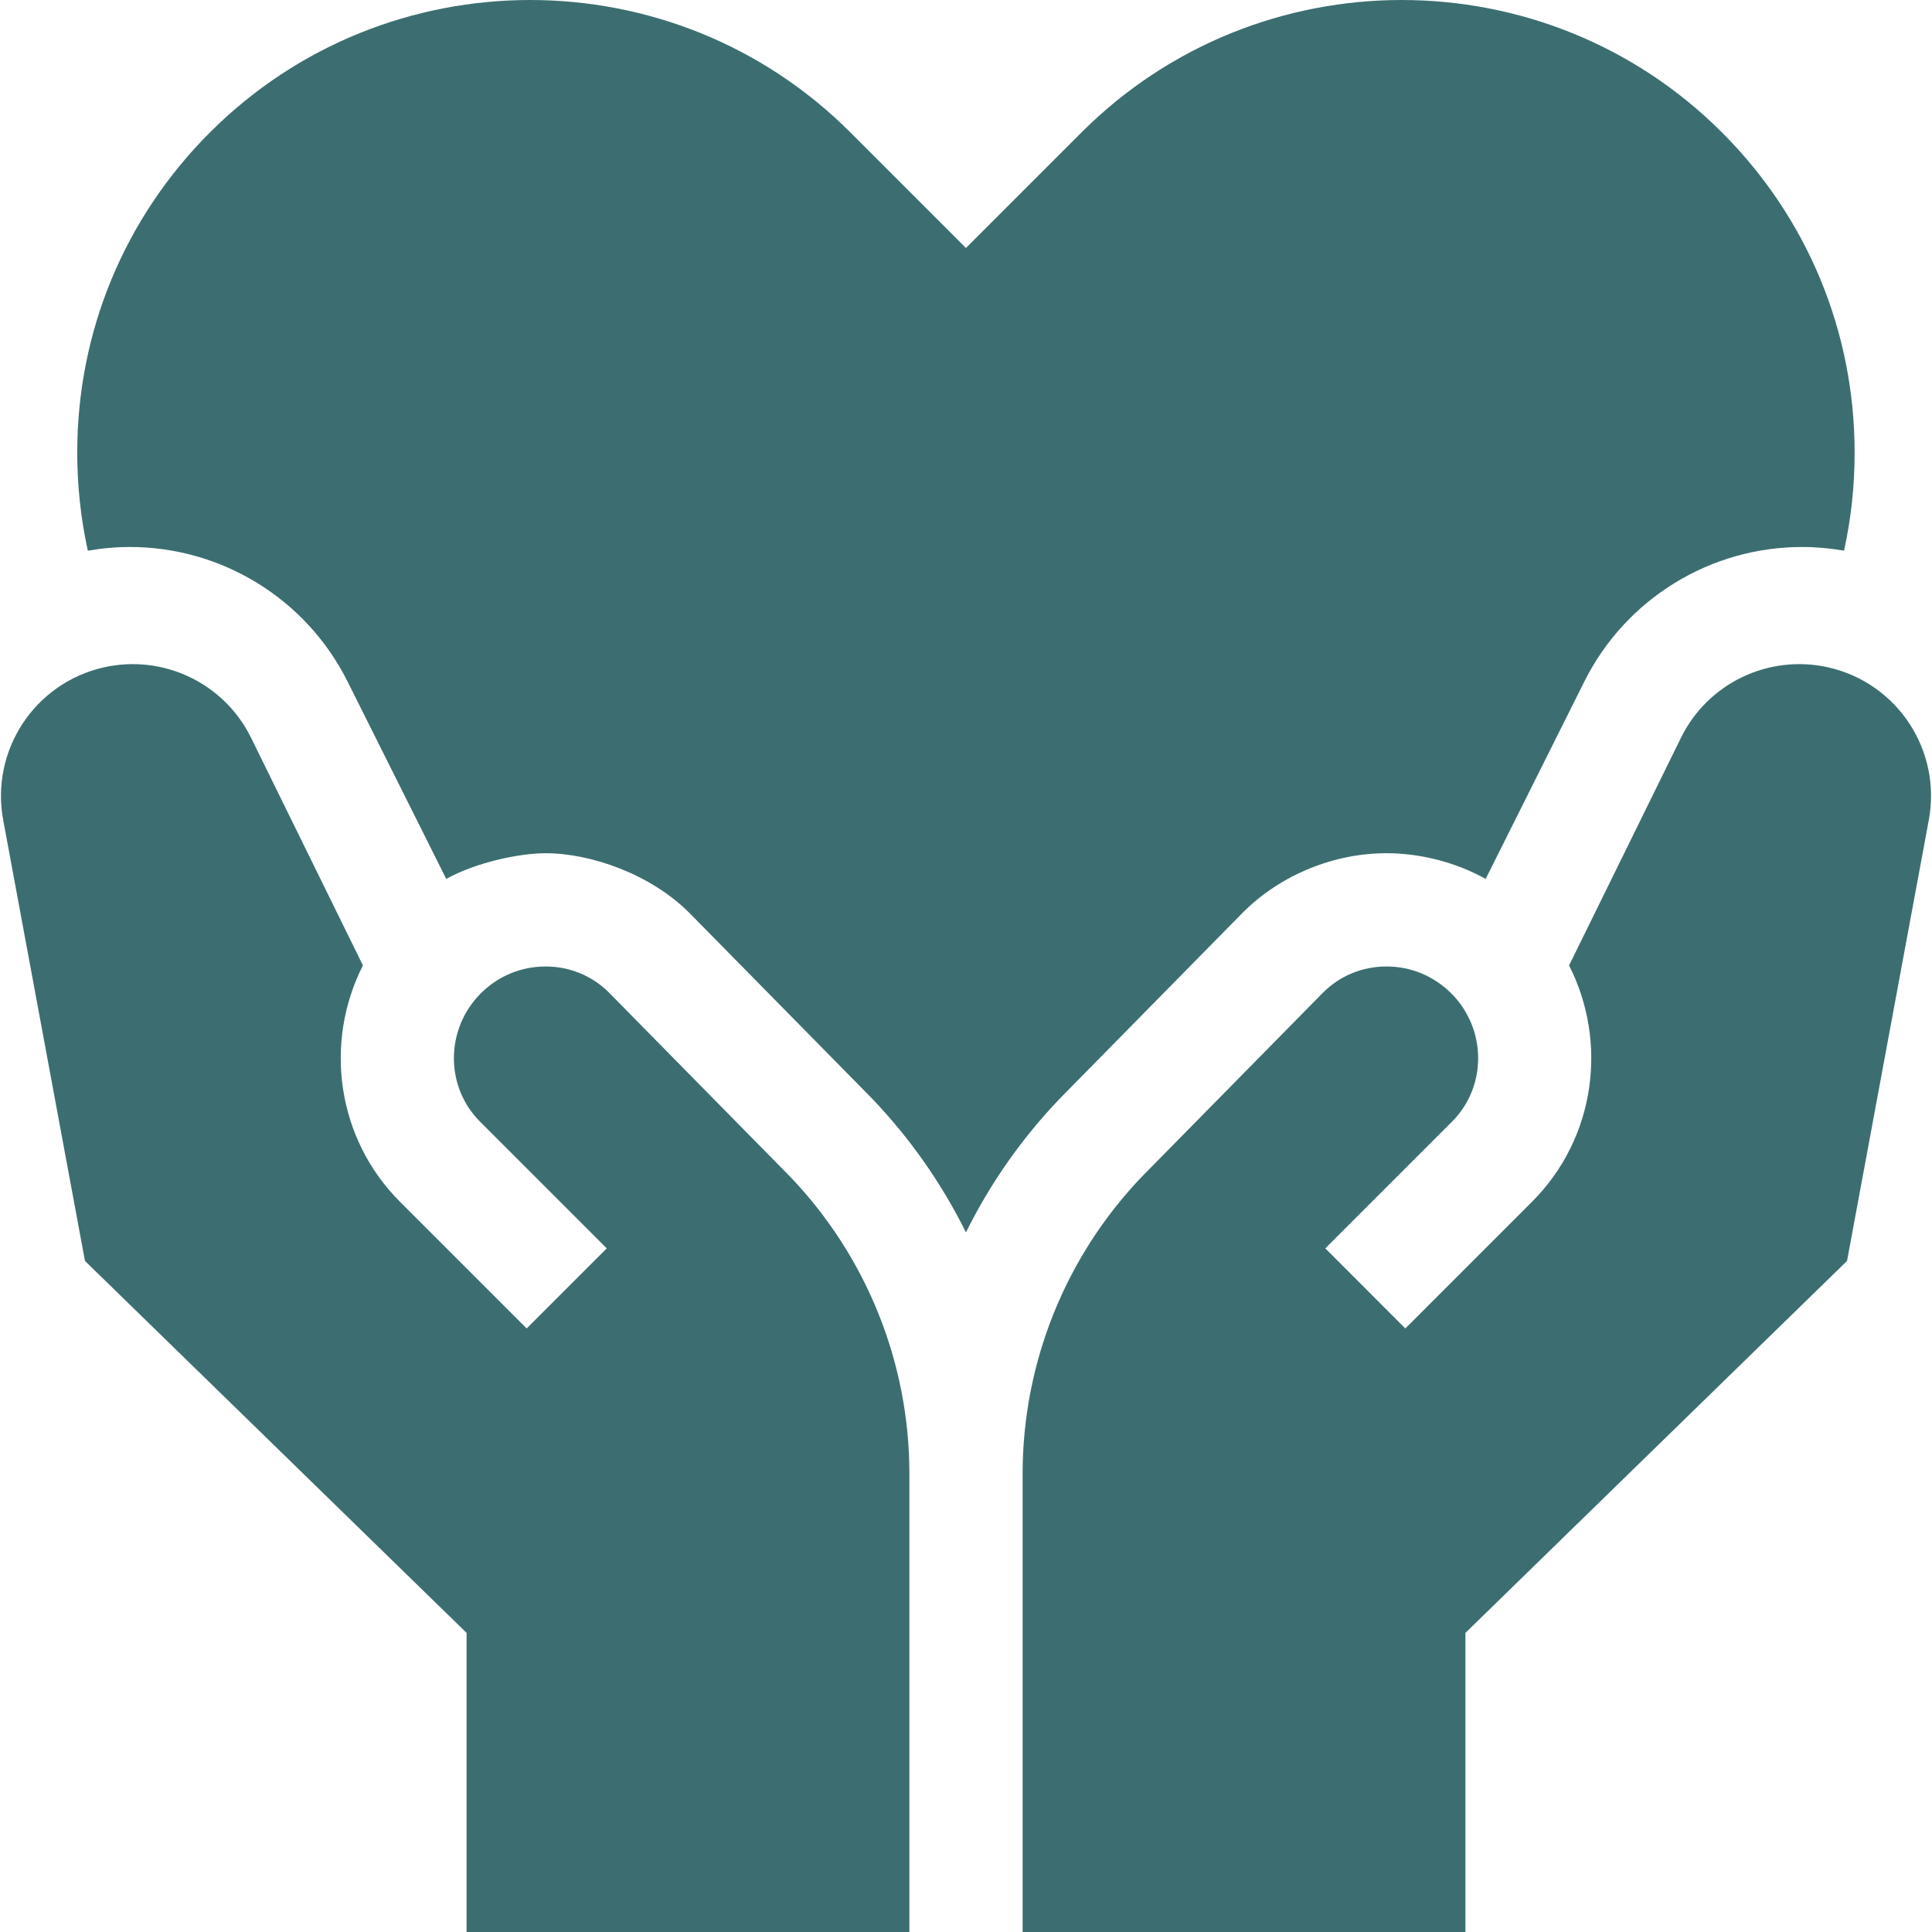 <svg width="40" height="40" viewBox="0 0 40 40" fill="none" xmlns="http://www.w3.org/2000/svg">
<g clip-path="url(#clip0_8579_18420)">
<path d="M34.679 12.066C33.874 12.558 33.225 13.265 32.803 14.109L30.759 18.197C30.141 17.853 29.411 17.665 28.703 17.665C27.63 17.665 26.524 18.101 25.731 18.894L21.948 22.739C21.156 23.566 20.503 24.497 19.999 25.515C19.494 24.497 18.841 23.566 18.05 22.739L14.269 18.897C13.473 18.101 12.238 17.665 11.295 17.665C10.757 17.665 9.857 17.853 9.239 18.197L7.195 14.109C6.773 13.265 6.124 12.558 5.319 12.066C4.527 11.581 3.618 11.325 2.69 11.325H2.69C2.398 11.325 2.106 11.351 1.818 11.402C1.674 10.742 1.599 10.063 1.599 9.372C1.599 6.868 2.575 4.513 4.346 2.742C8.002 -0.914 13.951 -0.914 17.607 2.742L19.999 5.134L22.391 2.742C26.047 -0.914 31.996 -0.914 35.652 2.742C37.423 4.513 38.398 6.868 38.398 9.372C38.398 10.063 38.324 10.742 38.179 11.401C37.891 11.351 37.599 11.325 37.307 11.325C36.38 11.325 35.471 11.581 34.679 12.066Z" fill="#3C6E71"/>
<path d="M23.642 24.361L27.394 20.549C27.741 20.202 28.207 20.01 28.704 20.01C28.707 20.01 28.709 20.01 28.711 20.01C29.215 20.011 29.689 20.209 30.047 20.567C30.783 21.304 30.79 22.495 30.062 23.223L27.439 25.846L29.096 27.504L31.719 24.881C33.038 23.562 33.292 21.574 32.486 19.988L34.802 15.276C35.358 14.143 36.619 13.54 37.851 13.817C39.282 14.139 40.202 15.535 39.934 16.977L38.241 26.106L30.34 33.807V40.001H21.172V30.511C21.172 30.511 21.172 30.511 21.172 30.51C21.173 28.219 22.058 26.016 23.642 24.361Z" fill="#3C6E71"/>
<path d="M16.358 24.361L12.607 20.549C12.26 20.202 11.794 20.01 11.296 20.01H11.289C10.786 20.011 10.312 20.209 9.954 20.567C9.218 21.304 9.211 22.495 9.939 23.223L12.562 25.846L10.904 27.504L8.281 24.881C6.962 23.562 6.708 21.574 7.514 19.988L5.199 15.276C4.642 14.143 3.381 13.54 2.15 13.817C0.719 14.139 -0.201 15.535 0.066 16.977L1.759 26.106L9.66 33.807V40.001H18.828V30.511C18.828 30.511 18.828 30.511 18.828 30.51C18.828 28.219 17.943 26.016 16.358 24.361Z" fill="#3C6E71"/>
</g>
<defs>
<clipPath id="clip0_8579_18420">
<rect width="40" height="40" fill="white" transform="matrix(-1 0 0 1 40 0)"/>
</clipPath>
</defs>
</svg>

